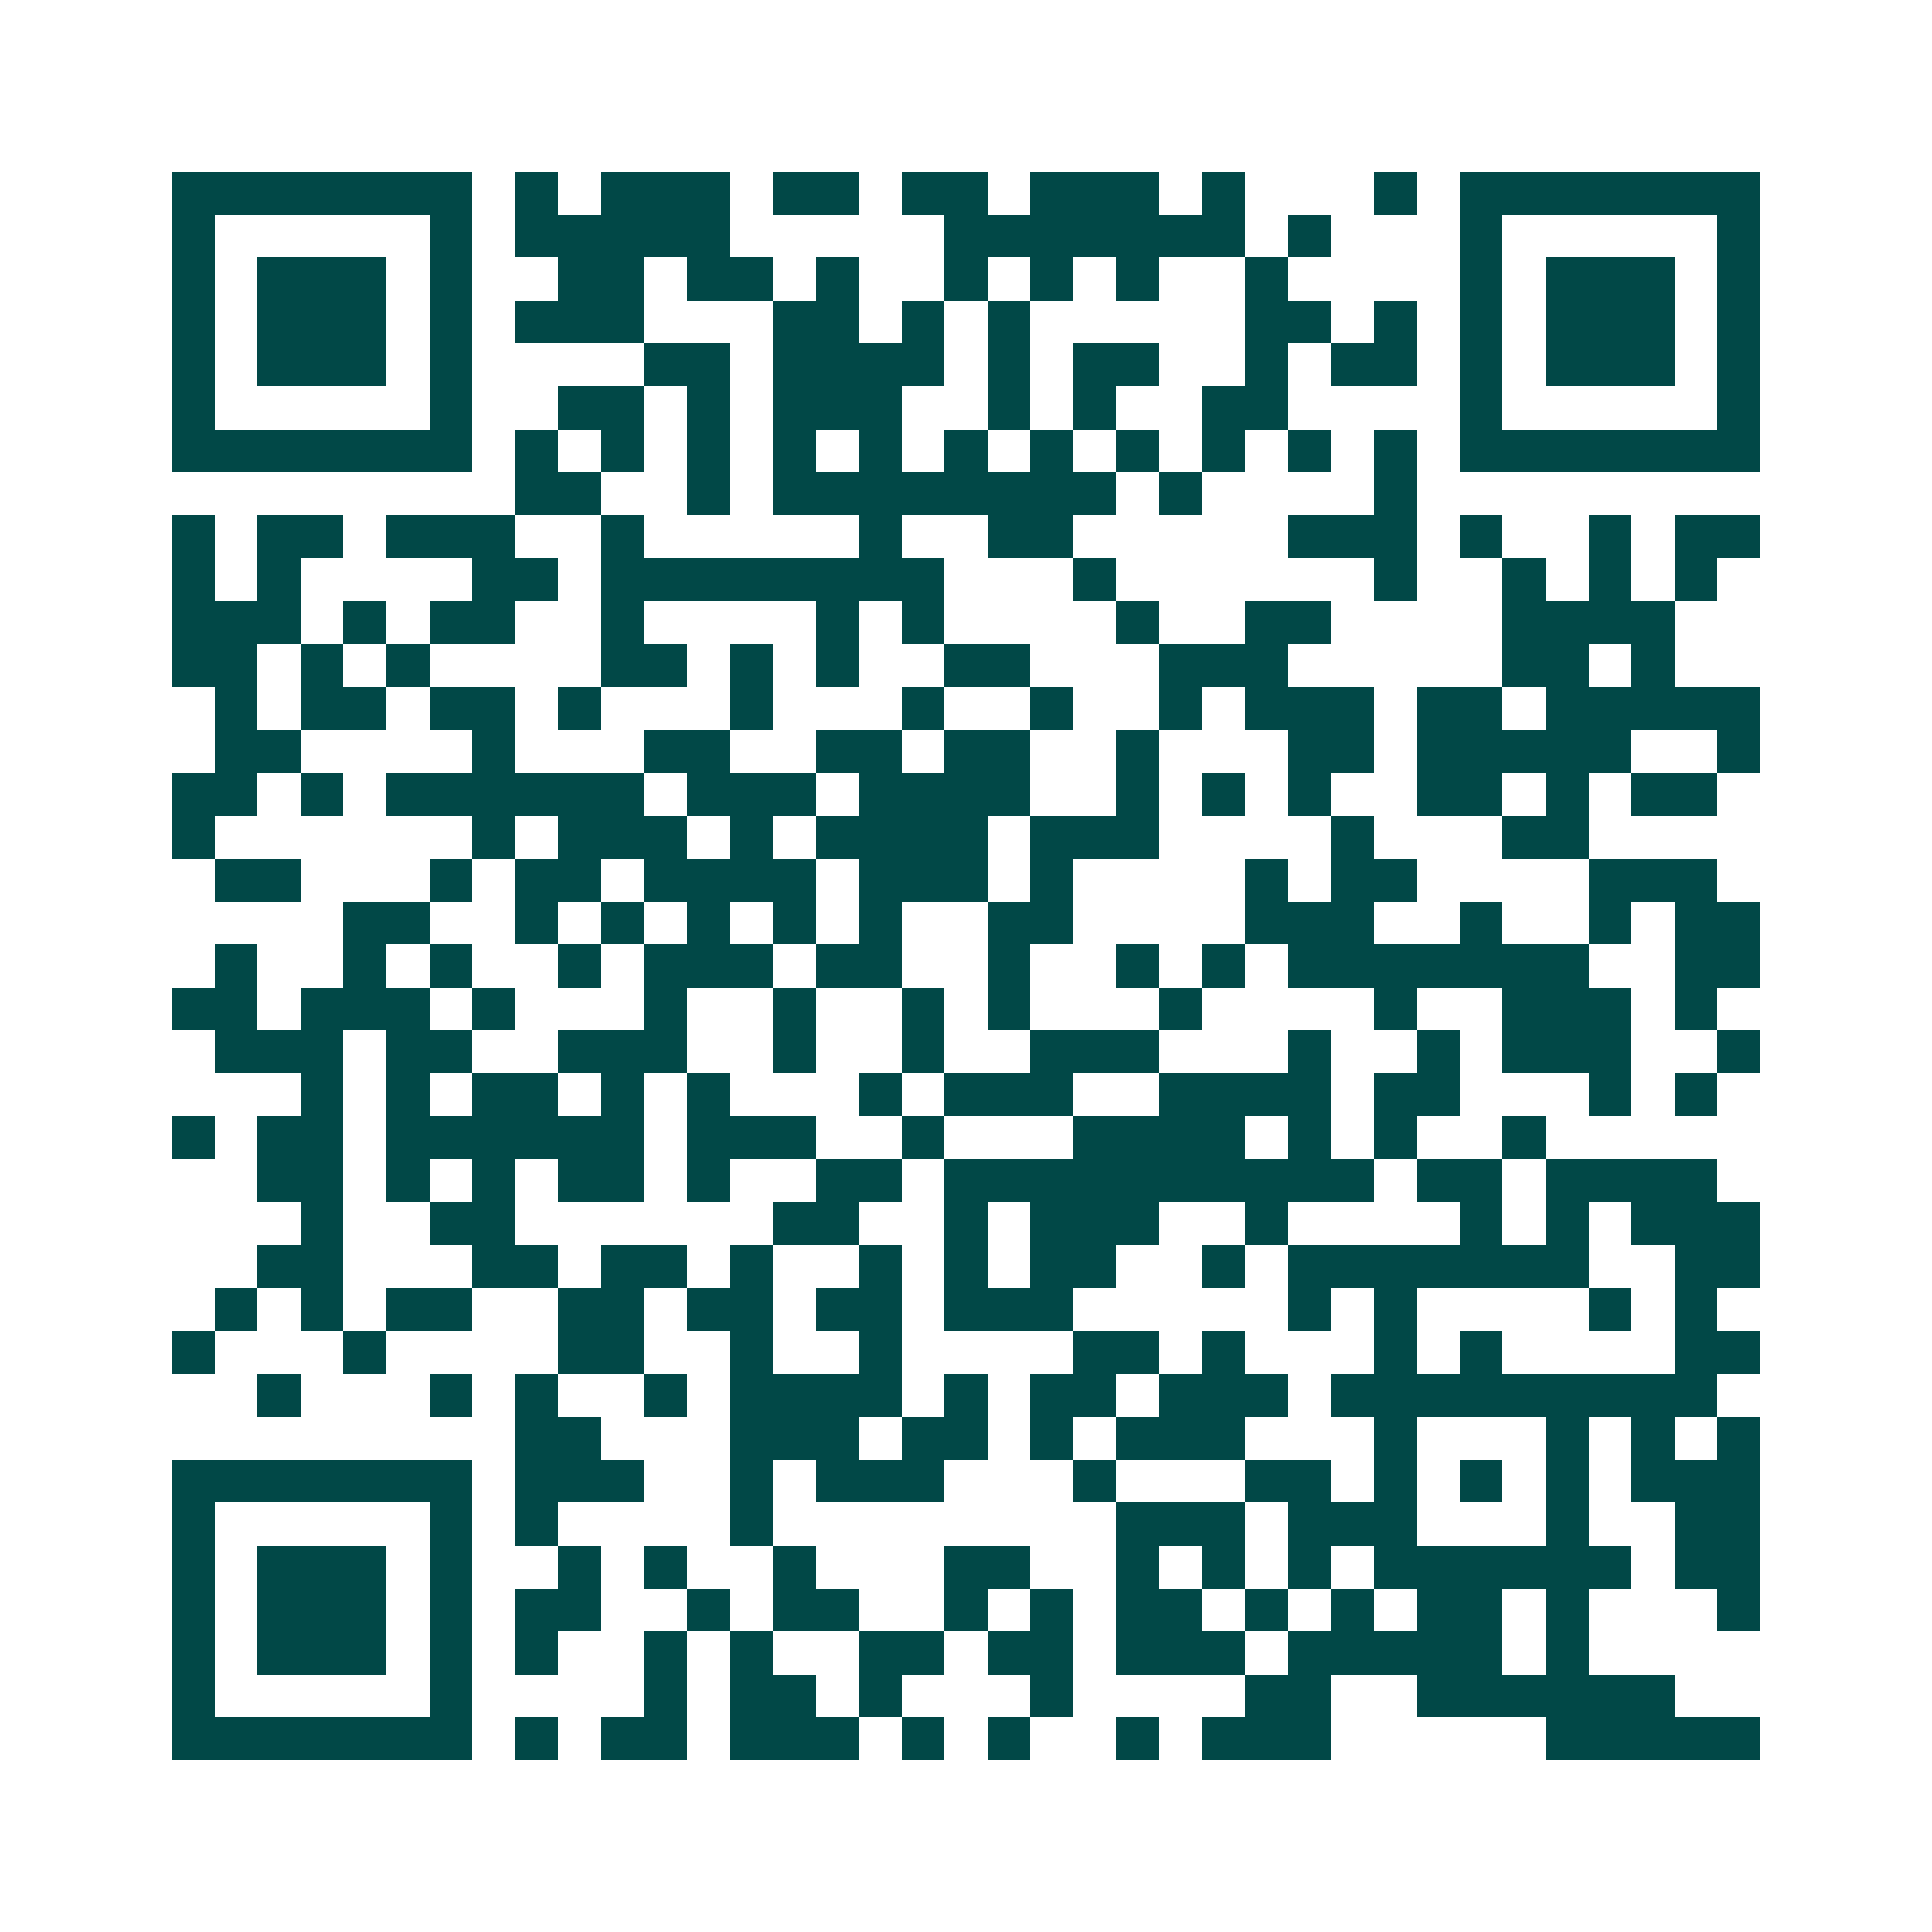 <svg xmlns="http://www.w3.org/2000/svg" width="200" height="200" viewBox="0 0 45 45" shape-rendering="crispEdges"><path fill="#ffffff" d="M0 0h45v45H0z"/><path stroke="#014847" d="M4 4.5h7m1 0h1m1 0h3m1 0h2m1 0h2m1 0h3m1 0h1m3 0h1m1 0h7M4 5.5h1m5 0h1m1 0h5m5 0h7m1 0h1m3 0h1m5 0h1M4 6.5h1m1 0h3m1 0h1m2 0h2m1 0h2m1 0h1m2 0h1m1 0h1m1 0h1m2 0h1m4 0h1m1 0h3m1 0h1M4 7.5h1m1 0h3m1 0h1m1 0h3m3 0h2m1 0h1m1 0h1m5 0h2m1 0h1m1 0h1m1 0h3m1 0h1M4 8.5h1m1 0h3m1 0h1m4 0h2m1 0h4m1 0h1m1 0h2m2 0h1m1 0h2m1 0h1m1 0h3m1 0h1M4 9.5h1m5 0h1m2 0h2m1 0h1m1 0h3m2 0h1m1 0h1m2 0h2m4 0h1m5 0h1M4 10.5h7m1 0h1m1 0h1m1 0h1m1 0h1m1 0h1m1 0h1m1 0h1m1 0h1m1 0h1m1 0h1m1 0h1m1 0h7M12 11.5h2m2 0h1m1 0h8m1 0h1m4 0h1M4 12.5h1m1 0h2m1 0h3m2 0h1m5 0h1m2 0h2m5 0h3m1 0h1m2 0h1m1 0h2M4 13.5h1m1 0h1m4 0h2m1 0h8m3 0h1m6 0h1m2 0h1m1 0h1m1 0h1M4 14.5h3m1 0h1m1 0h2m2 0h1m4 0h1m1 0h1m4 0h1m2 0h2m4 0h4M4 15.5h2m1 0h1m1 0h1m4 0h2m1 0h1m1 0h1m2 0h2m3 0h3m5 0h2m1 0h1M5 16.5h1m1 0h2m1 0h2m1 0h1m3 0h1m3 0h1m2 0h1m2 0h1m1 0h3m1 0h2m1 0h5M5 17.5h2m4 0h1m3 0h2m2 0h2m1 0h2m2 0h1m3 0h2m1 0h5m2 0h1M4 18.5h2m1 0h1m1 0h6m1 0h3m1 0h4m2 0h1m1 0h1m1 0h1m2 0h2m1 0h1m1 0h2M4 19.5h1m6 0h1m1 0h3m1 0h1m1 0h4m1 0h3m4 0h1m3 0h2M5 20.5h2m3 0h1m1 0h2m1 0h4m1 0h3m1 0h1m4 0h1m1 0h2m4 0h3M8 21.5h2m2 0h1m1 0h1m1 0h1m1 0h1m1 0h1m2 0h2m4 0h3m2 0h1m2 0h1m1 0h2M5 22.5h1m2 0h1m1 0h1m2 0h1m1 0h3m1 0h2m2 0h1m2 0h1m1 0h1m1 0h7m2 0h2M4 23.5h2m1 0h3m1 0h1m3 0h1m2 0h1m2 0h1m1 0h1m3 0h1m4 0h1m2 0h3m1 0h1M5 24.5h3m1 0h2m2 0h3m2 0h1m2 0h1m2 0h3m3 0h1m2 0h1m1 0h3m2 0h1M7 25.5h1m1 0h1m1 0h2m1 0h1m1 0h1m3 0h1m1 0h3m2 0h4m1 0h2m3 0h1m1 0h1M4 26.5h1m1 0h2m1 0h6m1 0h3m2 0h1m3 0h4m1 0h1m1 0h1m2 0h1M6 27.5h2m1 0h1m1 0h1m1 0h2m1 0h1m2 0h2m1 0h10m1 0h2m1 0h4M7 28.5h1m2 0h2m6 0h2m2 0h1m1 0h3m2 0h1m4 0h1m1 0h1m1 0h3M6 29.5h2m3 0h2m1 0h2m1 0h1m2 0h1m1 0h1m1 0h2m2 0h1m1 0h7m2 0h2M5 30.5h1m1 0h1m1 0h2m2 0h2m1 0h2m1 0h2m1 0h3m5 0h1m1 0h1m4 0h1m1 0h1M4 31.5h1m3 0h1m4 0h2m2 0h1m2 0h1m4 0h2m1 0h1m3 0h1m1 0h1m4 0h2M6 32.5h1m3 0h1m1 0h1m2 0h1m1 0h4m1 0h1m1 0h2m1 0h3m1 0h9M12 33.5h2m3 0h3m1 0h2m1 0h1m1 0h3m3 0h1m3 0h1m1 0h1m1 0h1M4 34.5h7m1 0h3m2 0h1m1 0h3m3 0h1m3 0h2m1 0h1m1 0h1m1 0h1m1 0h3M4 35.5h1m5 0h1m1 0h1m4 0h1m8 0h3m1 0h3m3 0h1m2 0h2M4 36.5h1m1 0h3m1 0h1m2 0h1m1 0h1m2 0h1m3 0h2m2 0h1m1 0h1m1 0h1m1 0h6m1 0h2M4 37.5h1m1 0h3m1 0h1m1 0h2m2 0h1m1 0h2m2 0h1m1 0h1m1 0h2m1 0h1m1 0h1m1 0h2m1 0h1m3 0h1M4 38.5h1m1 0h3m1 0h1m1 0h1m2 0h1m1 0h1m2 0h2m1 0h2m1 0h3m1 0h5m1 0h1M4 39.5h1m5 0h1m4 0h1m1 0h2m1 0h1m3 0h1m4 0h2m2 0h6M4 40.5h7m1 0h1m1 0h2m1 0h3m1 0h1m1 0h1m2 0h1m1 0h3m5 0h5"/></svg>
